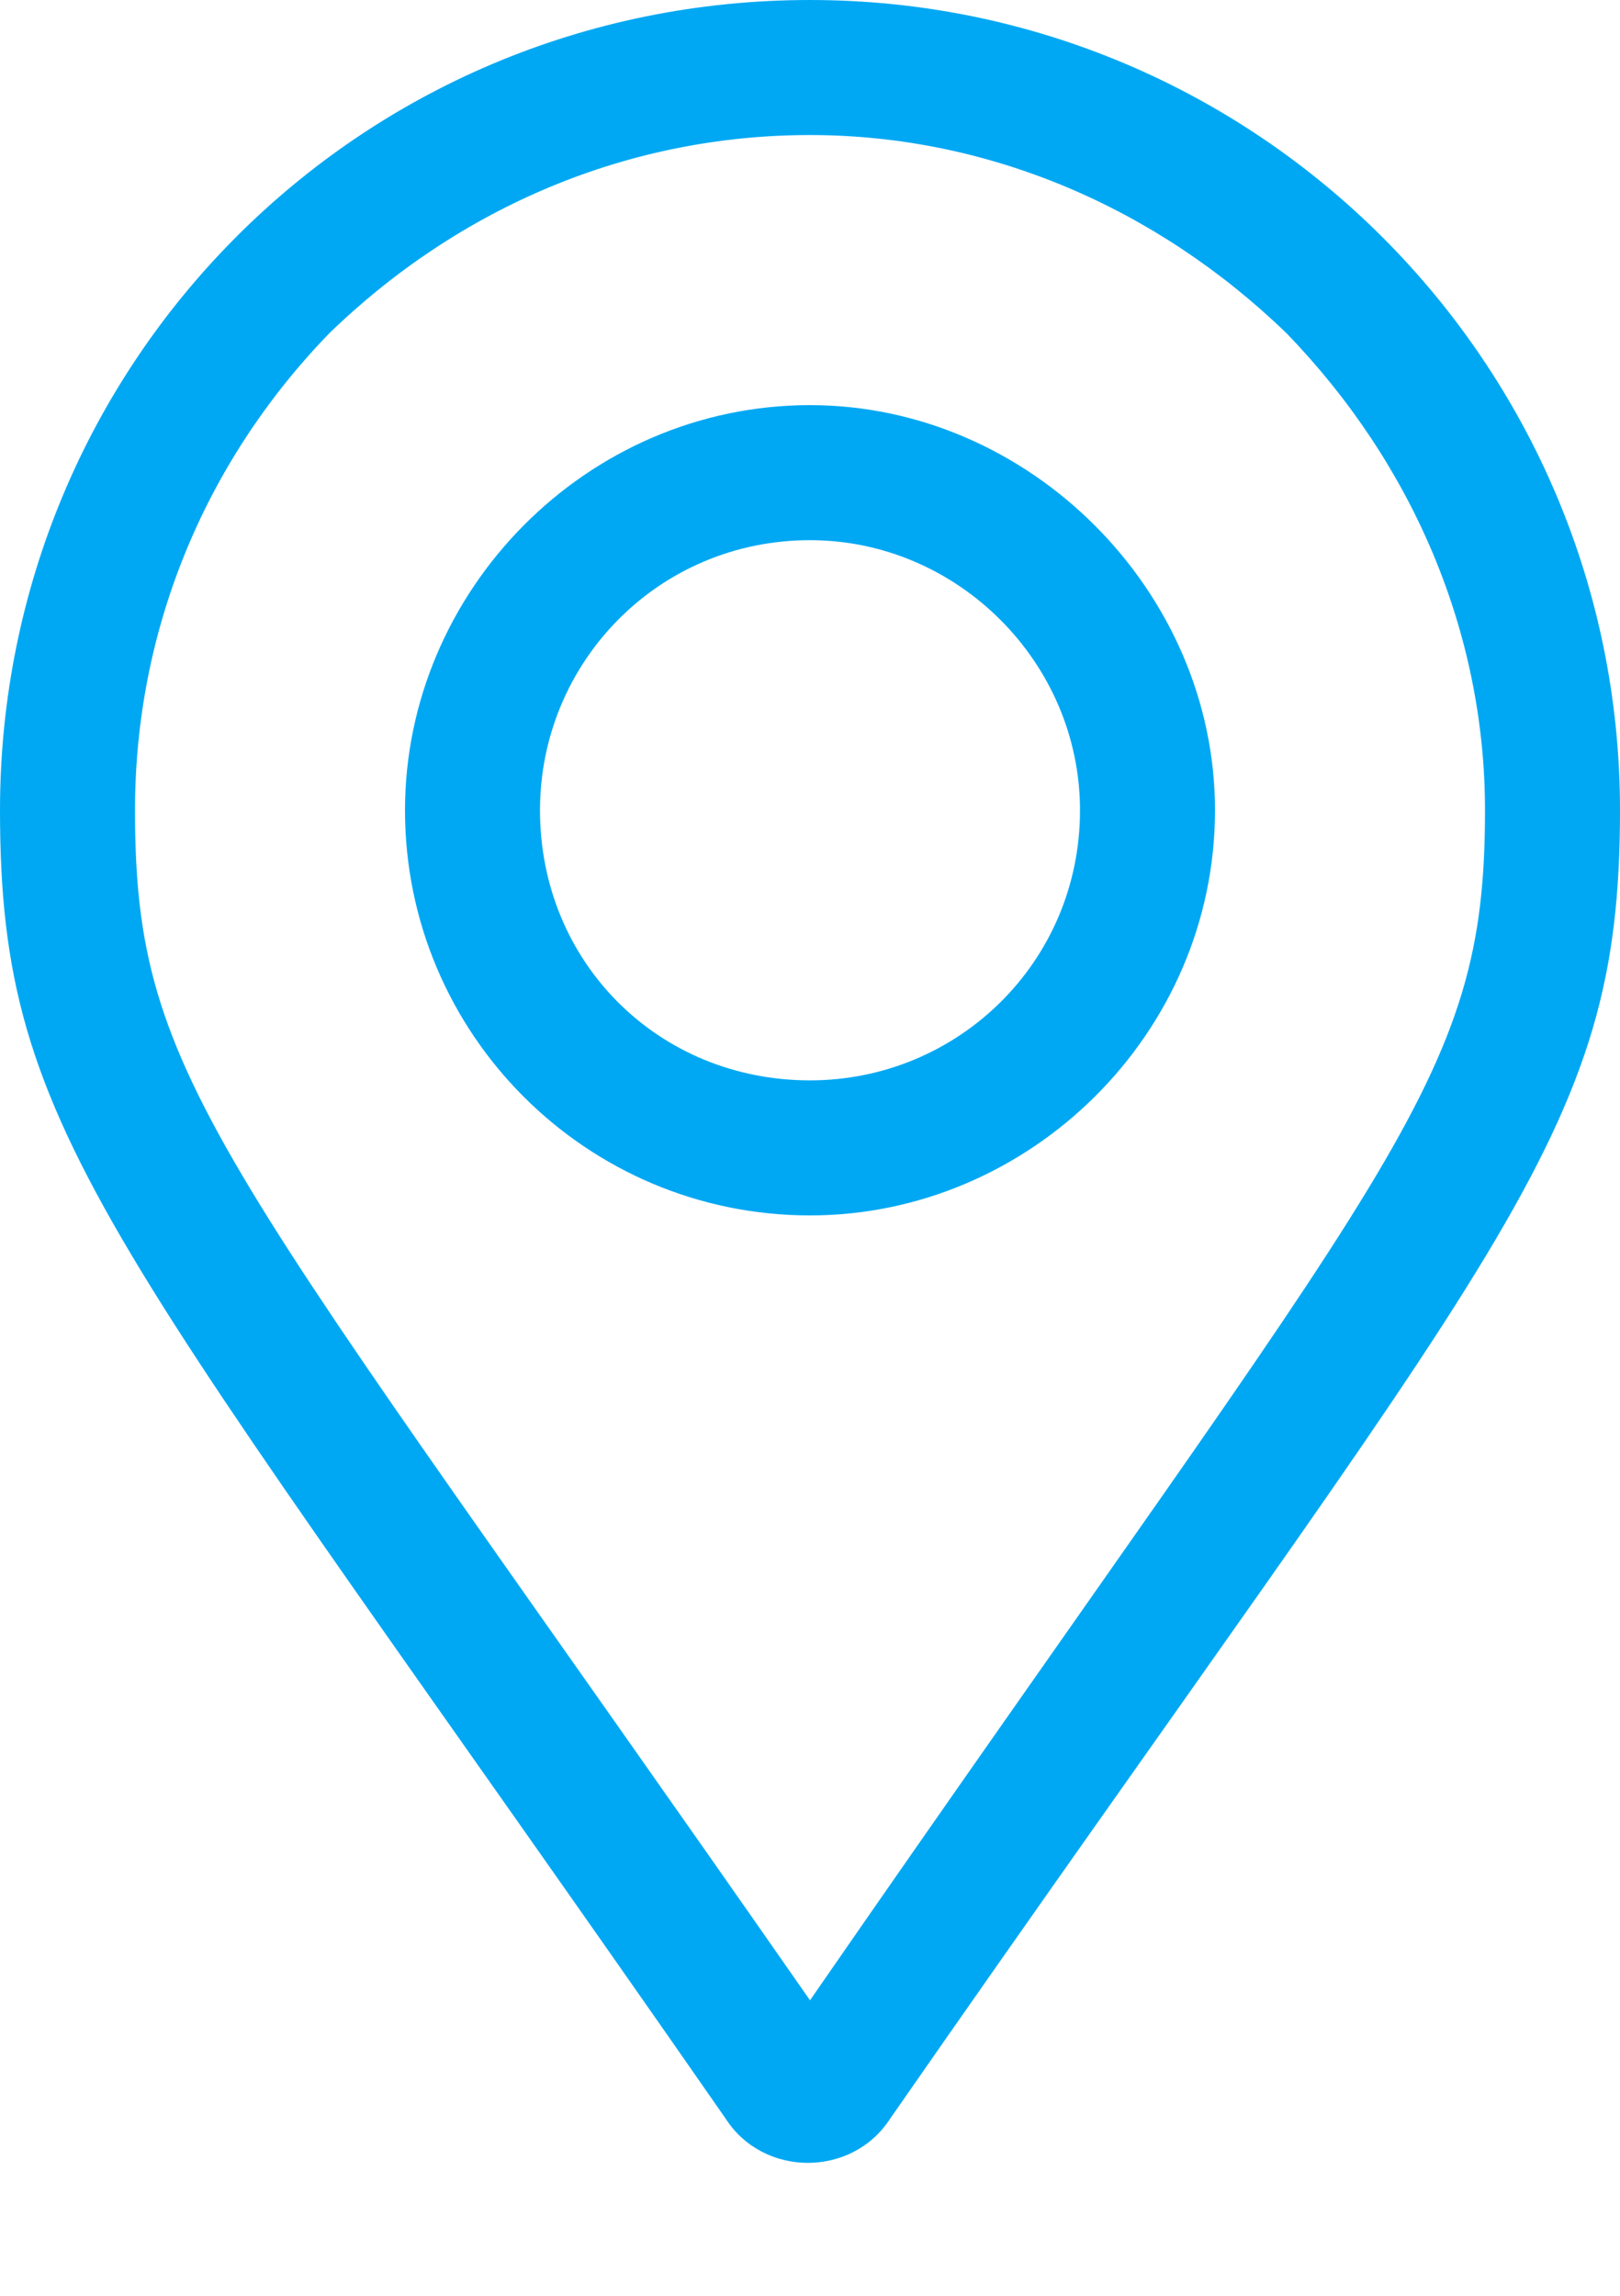 <svg xmlns="http://www.w3.org/2000/svg" width="12" height="17" viewBox="0 0 12 17" fill="none">
<path d="M6 3C7.625 3 9 4.375 9 6C9 7.656 7.625 9 6 9C4.344 9 3 7.656 3 6C3 4.375 4.344 3 6 3ZM6 8C7.094 8 8 7.125 8 6C8 4.906 7.094 4 6 4C4.875 4 4 4.906 4 6C4 7.125 4.875 8 6 8ZM6 0C9.312 0 12 2.688 12 6C12 8.438 11.156 9.125 6.594 15.688C6.312 16.125 5.656 16.125 5.375 15.688C0.812 9.125 0 8.438 0 6C0 2.688 2.656 0 6 0ZM6 14.812C10.344 8.531 11 8.031 11 6C11 4.688 10.469 3.438 9.531 2.469C8.562 1.531 7.312 1 6 1C4.656 1 3.406 1.531 2.438 2.469C1.5 3.438 1 4.688 1 6C1 8.031 1.625 8.531 6 14.812Z" fill="#00A8F3"/>
</svg>